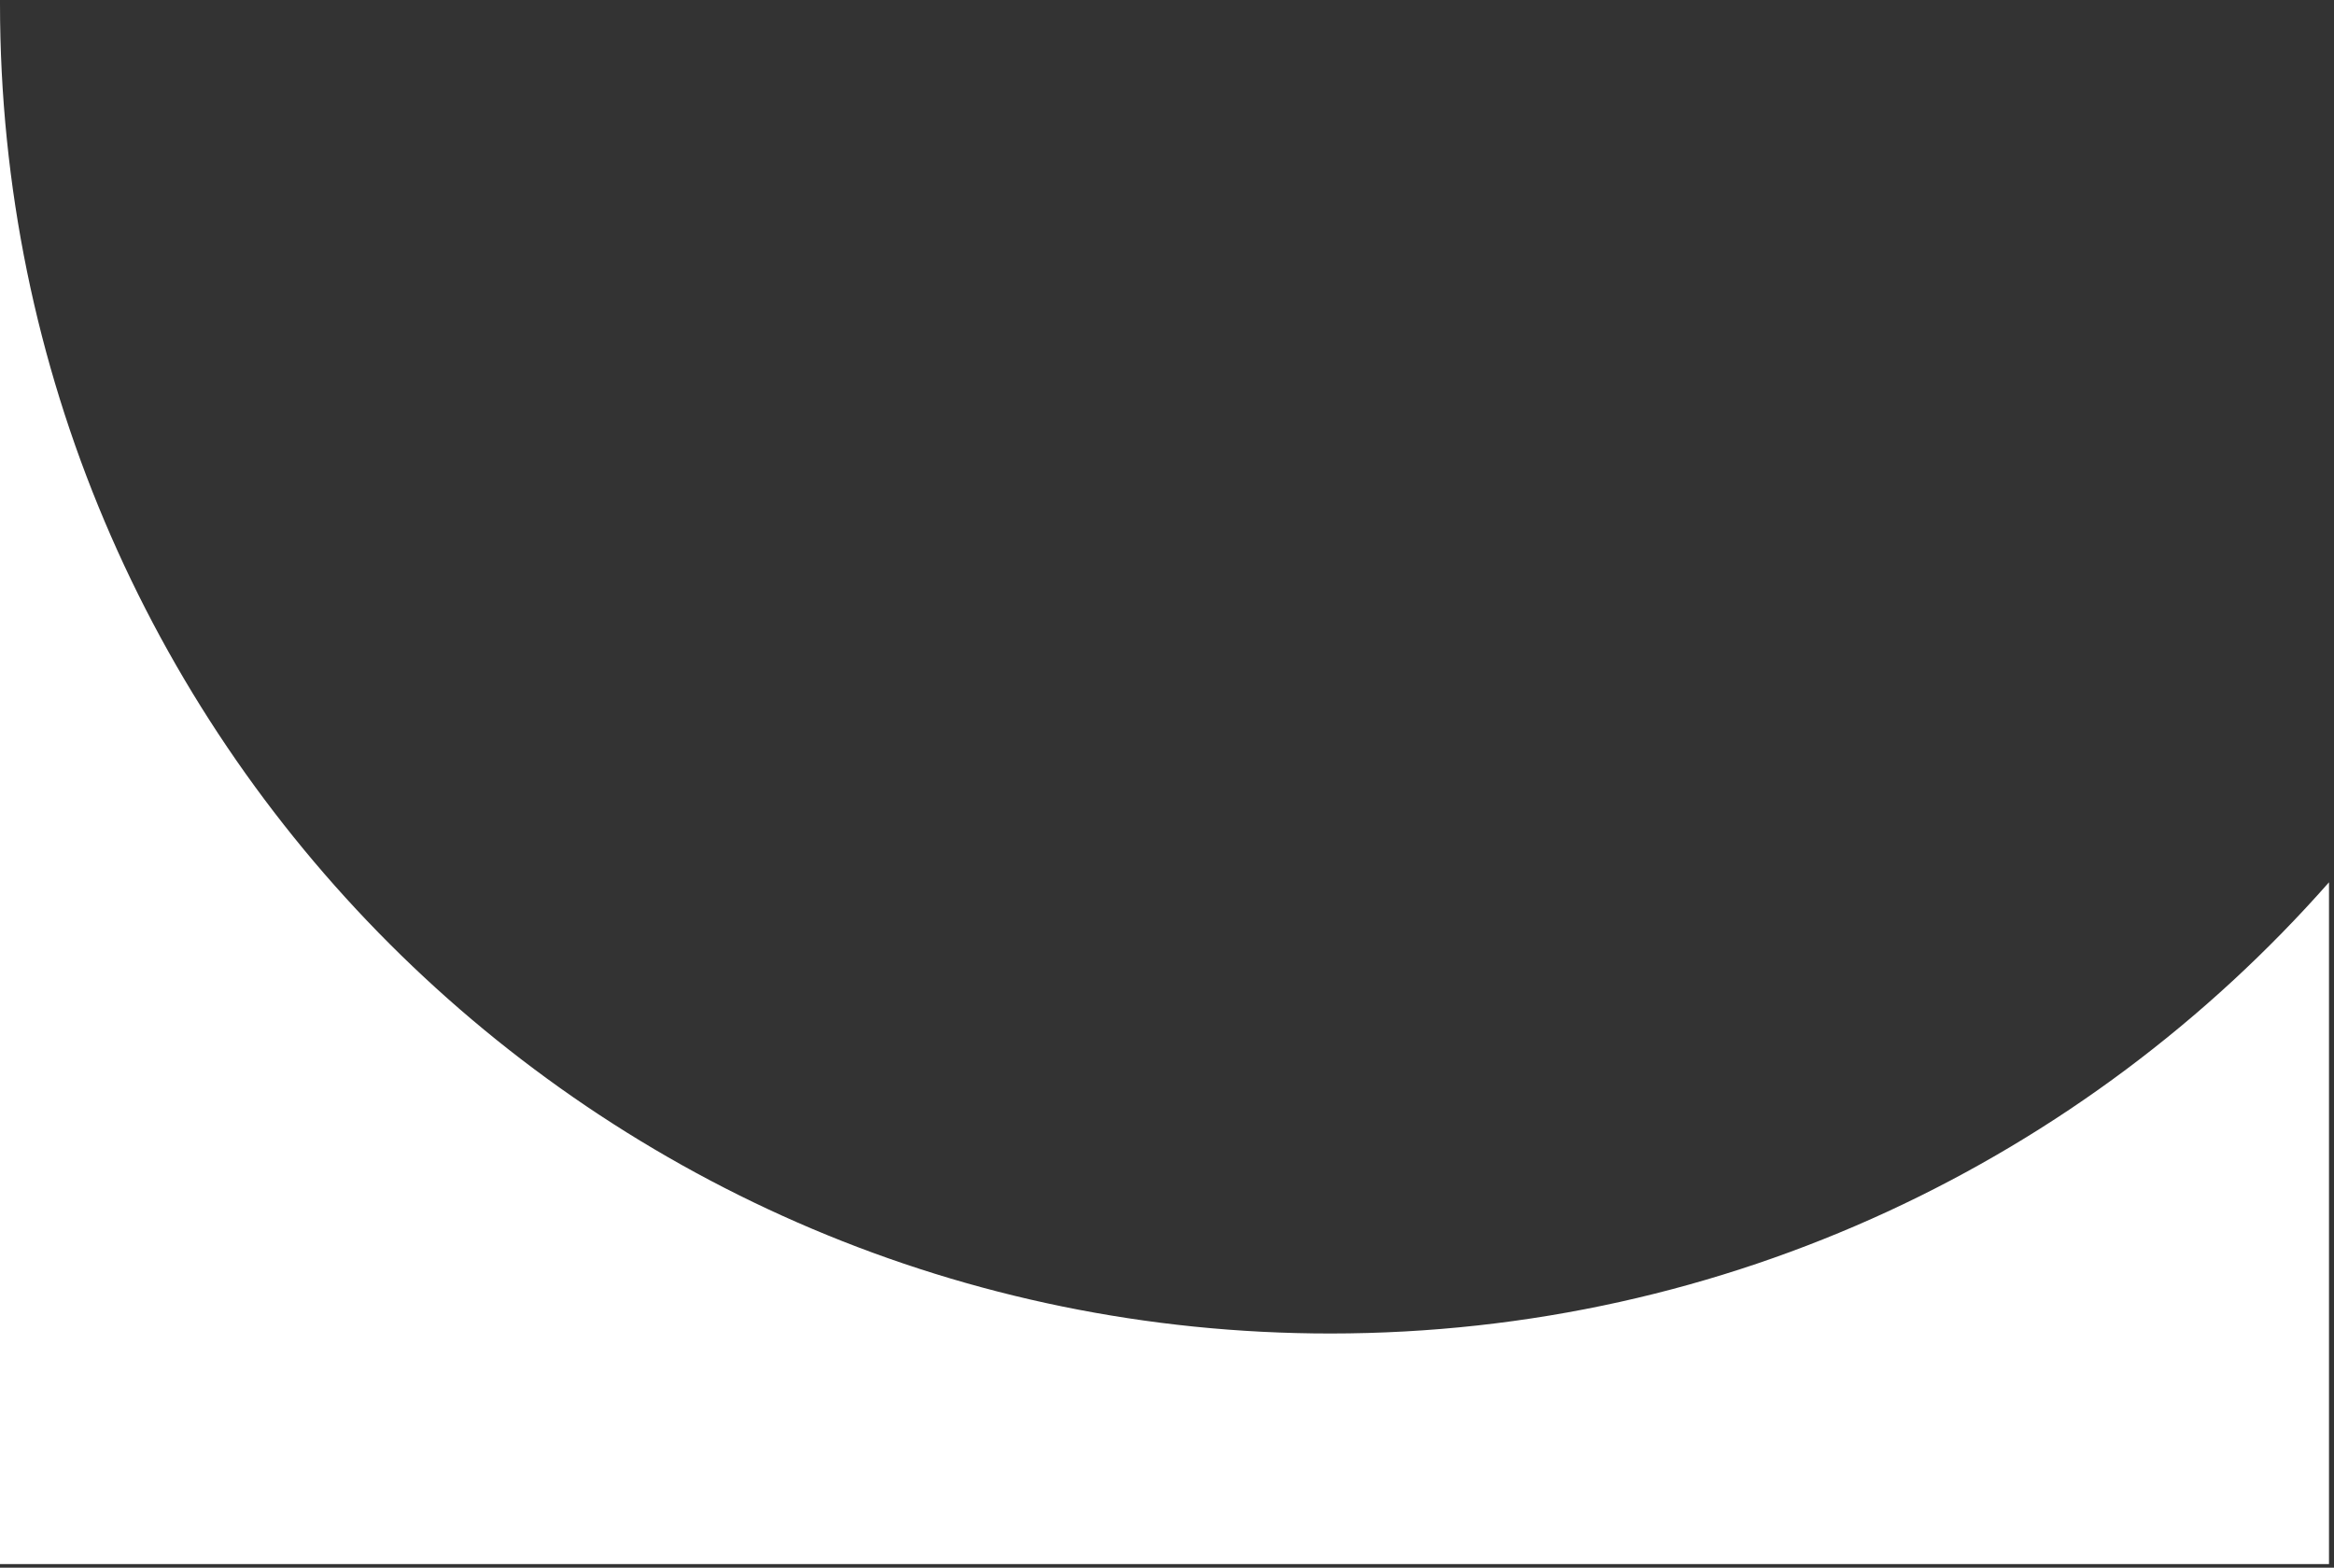 <?xml version="1.0" encoding="UTF-8"?> <svg xmlns="http://www.w3.org/2000/svg" width="320" height="215" viewBox="0 0 320 215" fill="none"><rect x="0" y="0" width="320" height="215" fill="#333333" stroke="none"/><path d="M182.4 182.88C81.663 182.88 0 101.217 0 0.48V214.5H319.314V121C285.889 158.942 236.94 182.88 182.4 182.88Z" fill="white"></path></svg> 